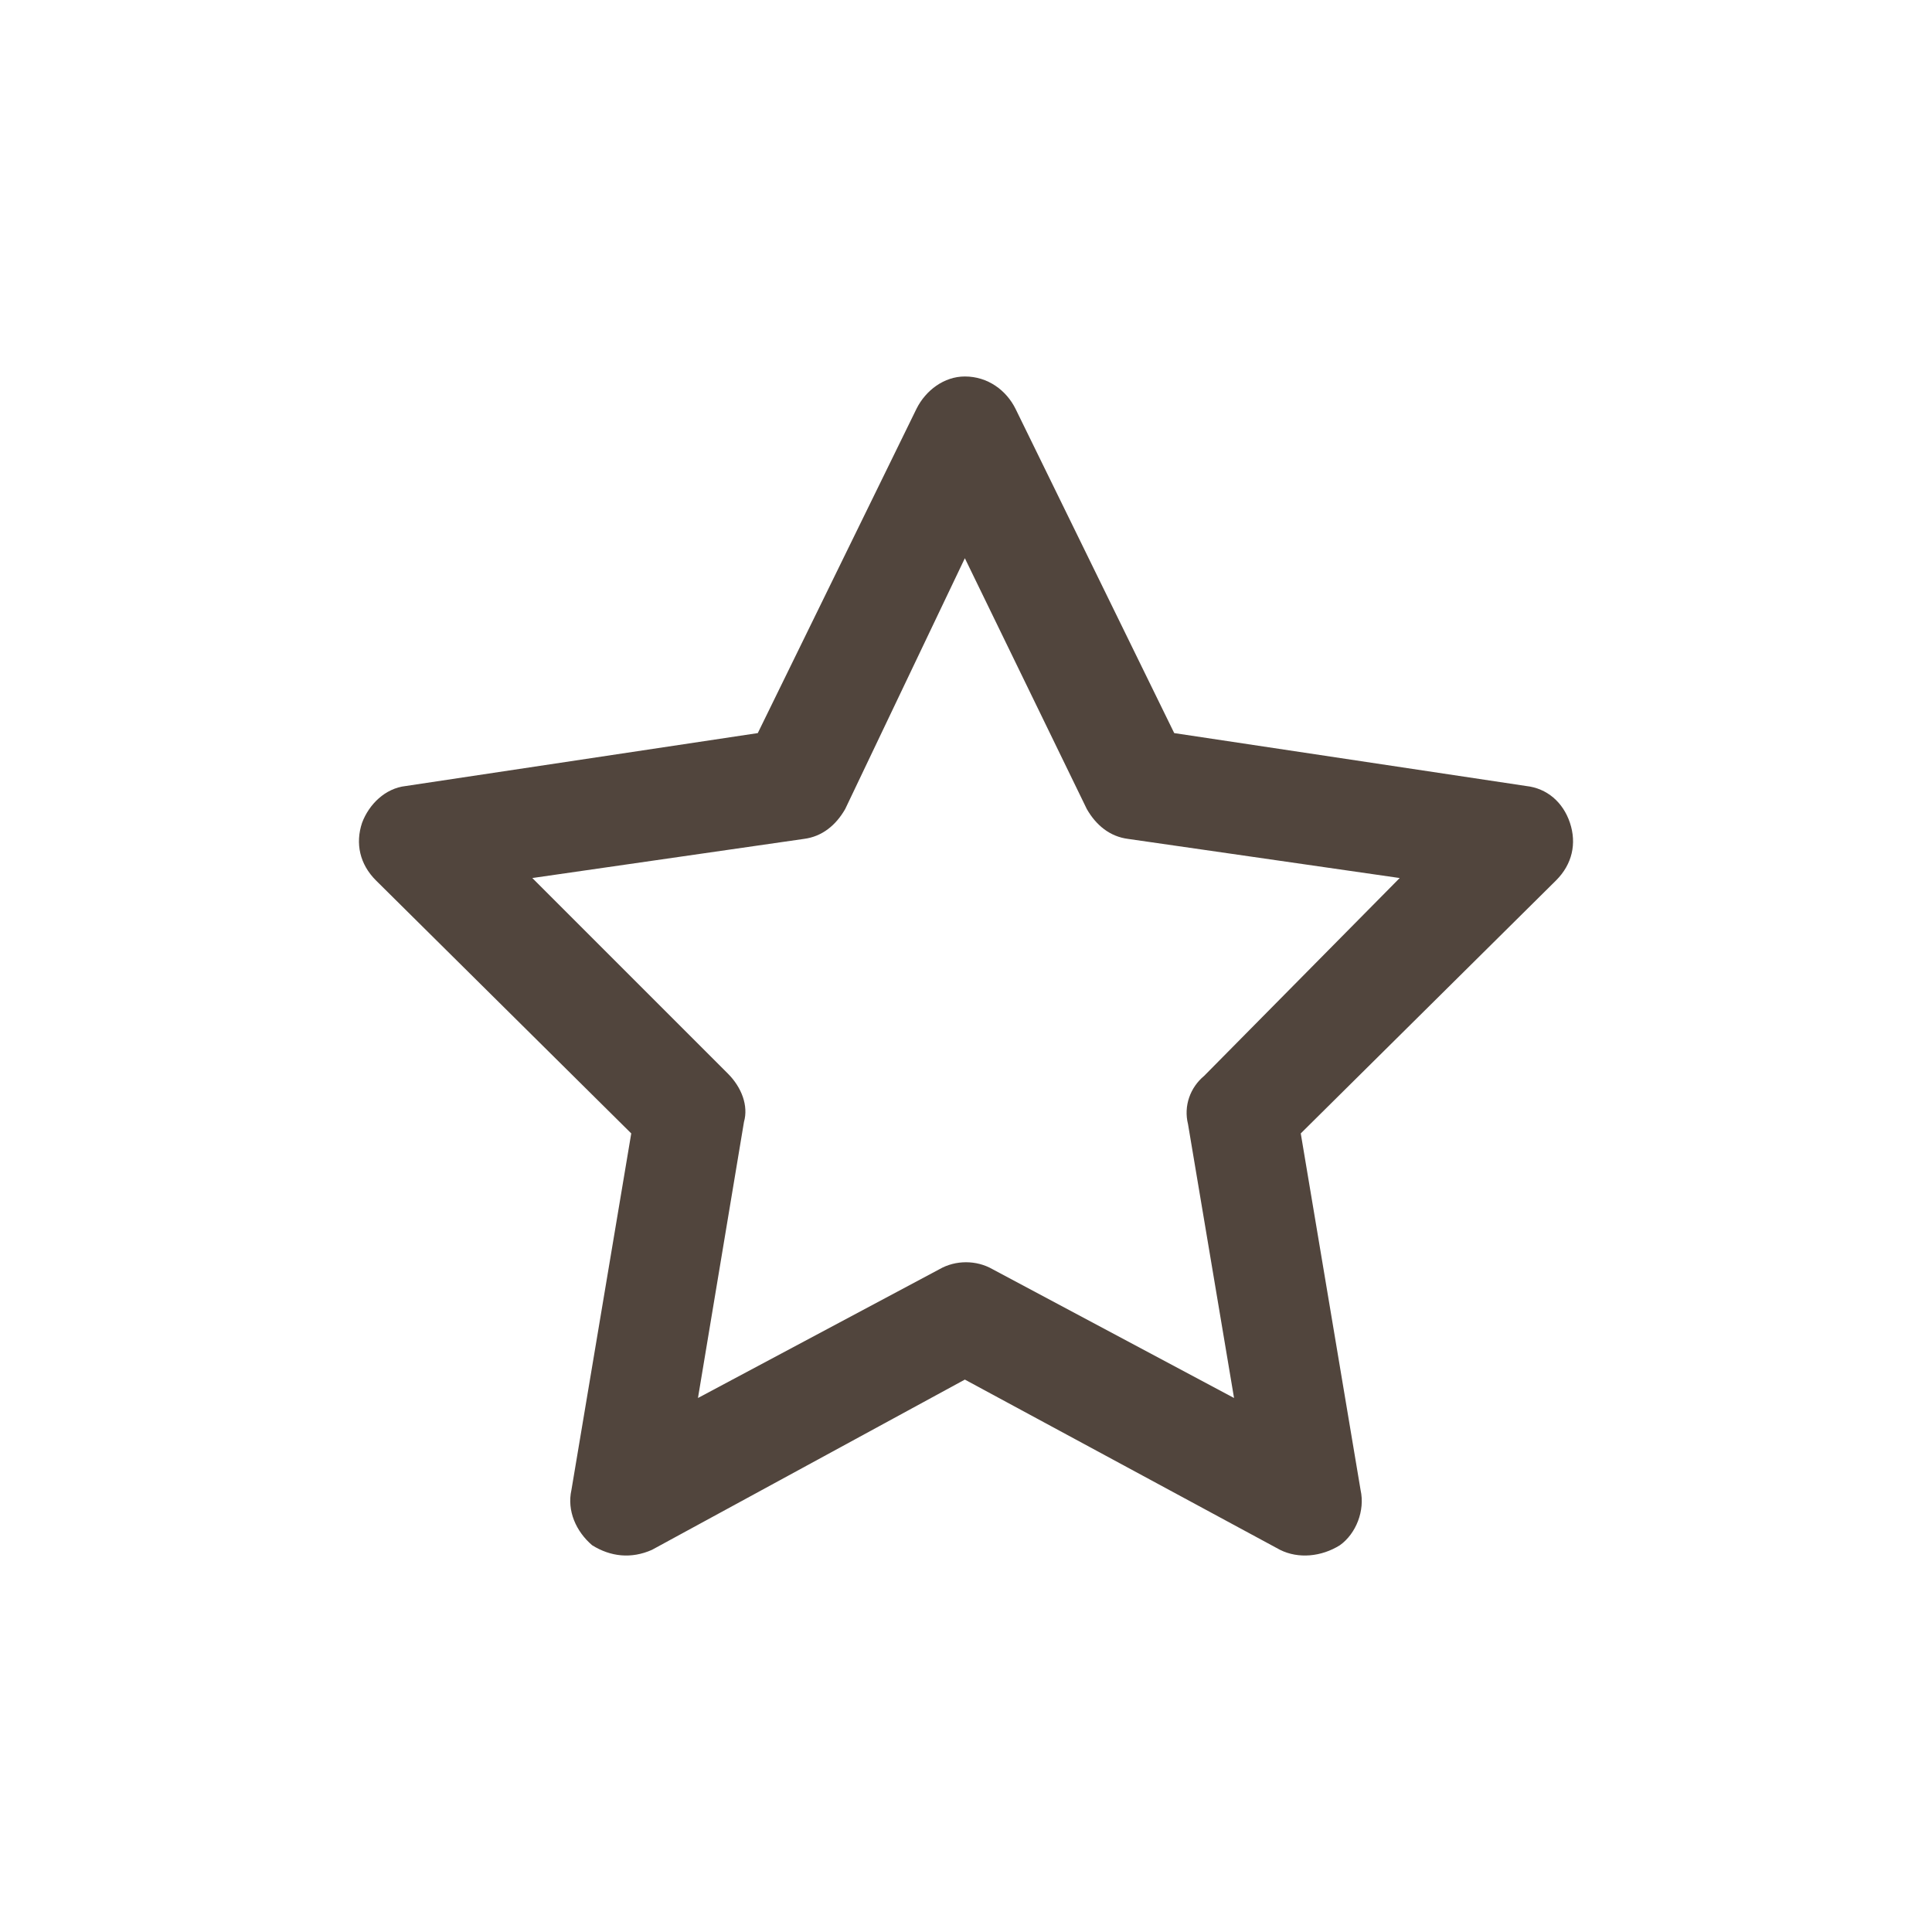 <svg xmlns="http://www.w3.org/2000/svg" id="Capa_1" width="300" height="300" viewBox="0 0 300 300"><path d="M149.821,58.459c3.573,0,6.431,2.144,7.86,5.002l24.651,50.373,54.66,8.217c3.215.357,5.716,2.501,6.788,5.716,1.072,3.215.357,6.431-2.144,8.931l-39.655,39.298,9.289,55.374c.715,3.215-.715,6.788-3.215,8.574-2.858,1.786-6.431,2.144-9.289.715l-48.944-26.437-48.587,26.437c-3.215,1.429-6.431,1.072-9.289-.715-2.501-2.144-3.93-5.359-3.215-8.574l9.289-55.374-39.655-39.298c-2.501-2.501-3.215-5.716-2.144-8.931,1.072-2.858,3.573-5.359,6.788-5.716l54.66-8.217,24.651-50.373c1.429-2.858,4.287-5.002,7.502-5.002ZM149.821,86.682l-18.577,38.941c-1.429,2.501-3.573,4.287-6.431,4.644l-42.156,6.073,30.367,30.367c2.144,2.144,3.215,5.002,2.501,7.502l-7.145,42.87,37.512-20.006c2.501-1.429,5.716-1.429,8.217,0l37.512,20.006-7.145-42.513c-.715-2.858.357-5.716,2.501-7.502l30.367-30.724-42.156-6.073c-2.858-.357-5.002-2.144-6.431-4.644l-18.934-38.941Z" fill="#51453d"></path></svg>